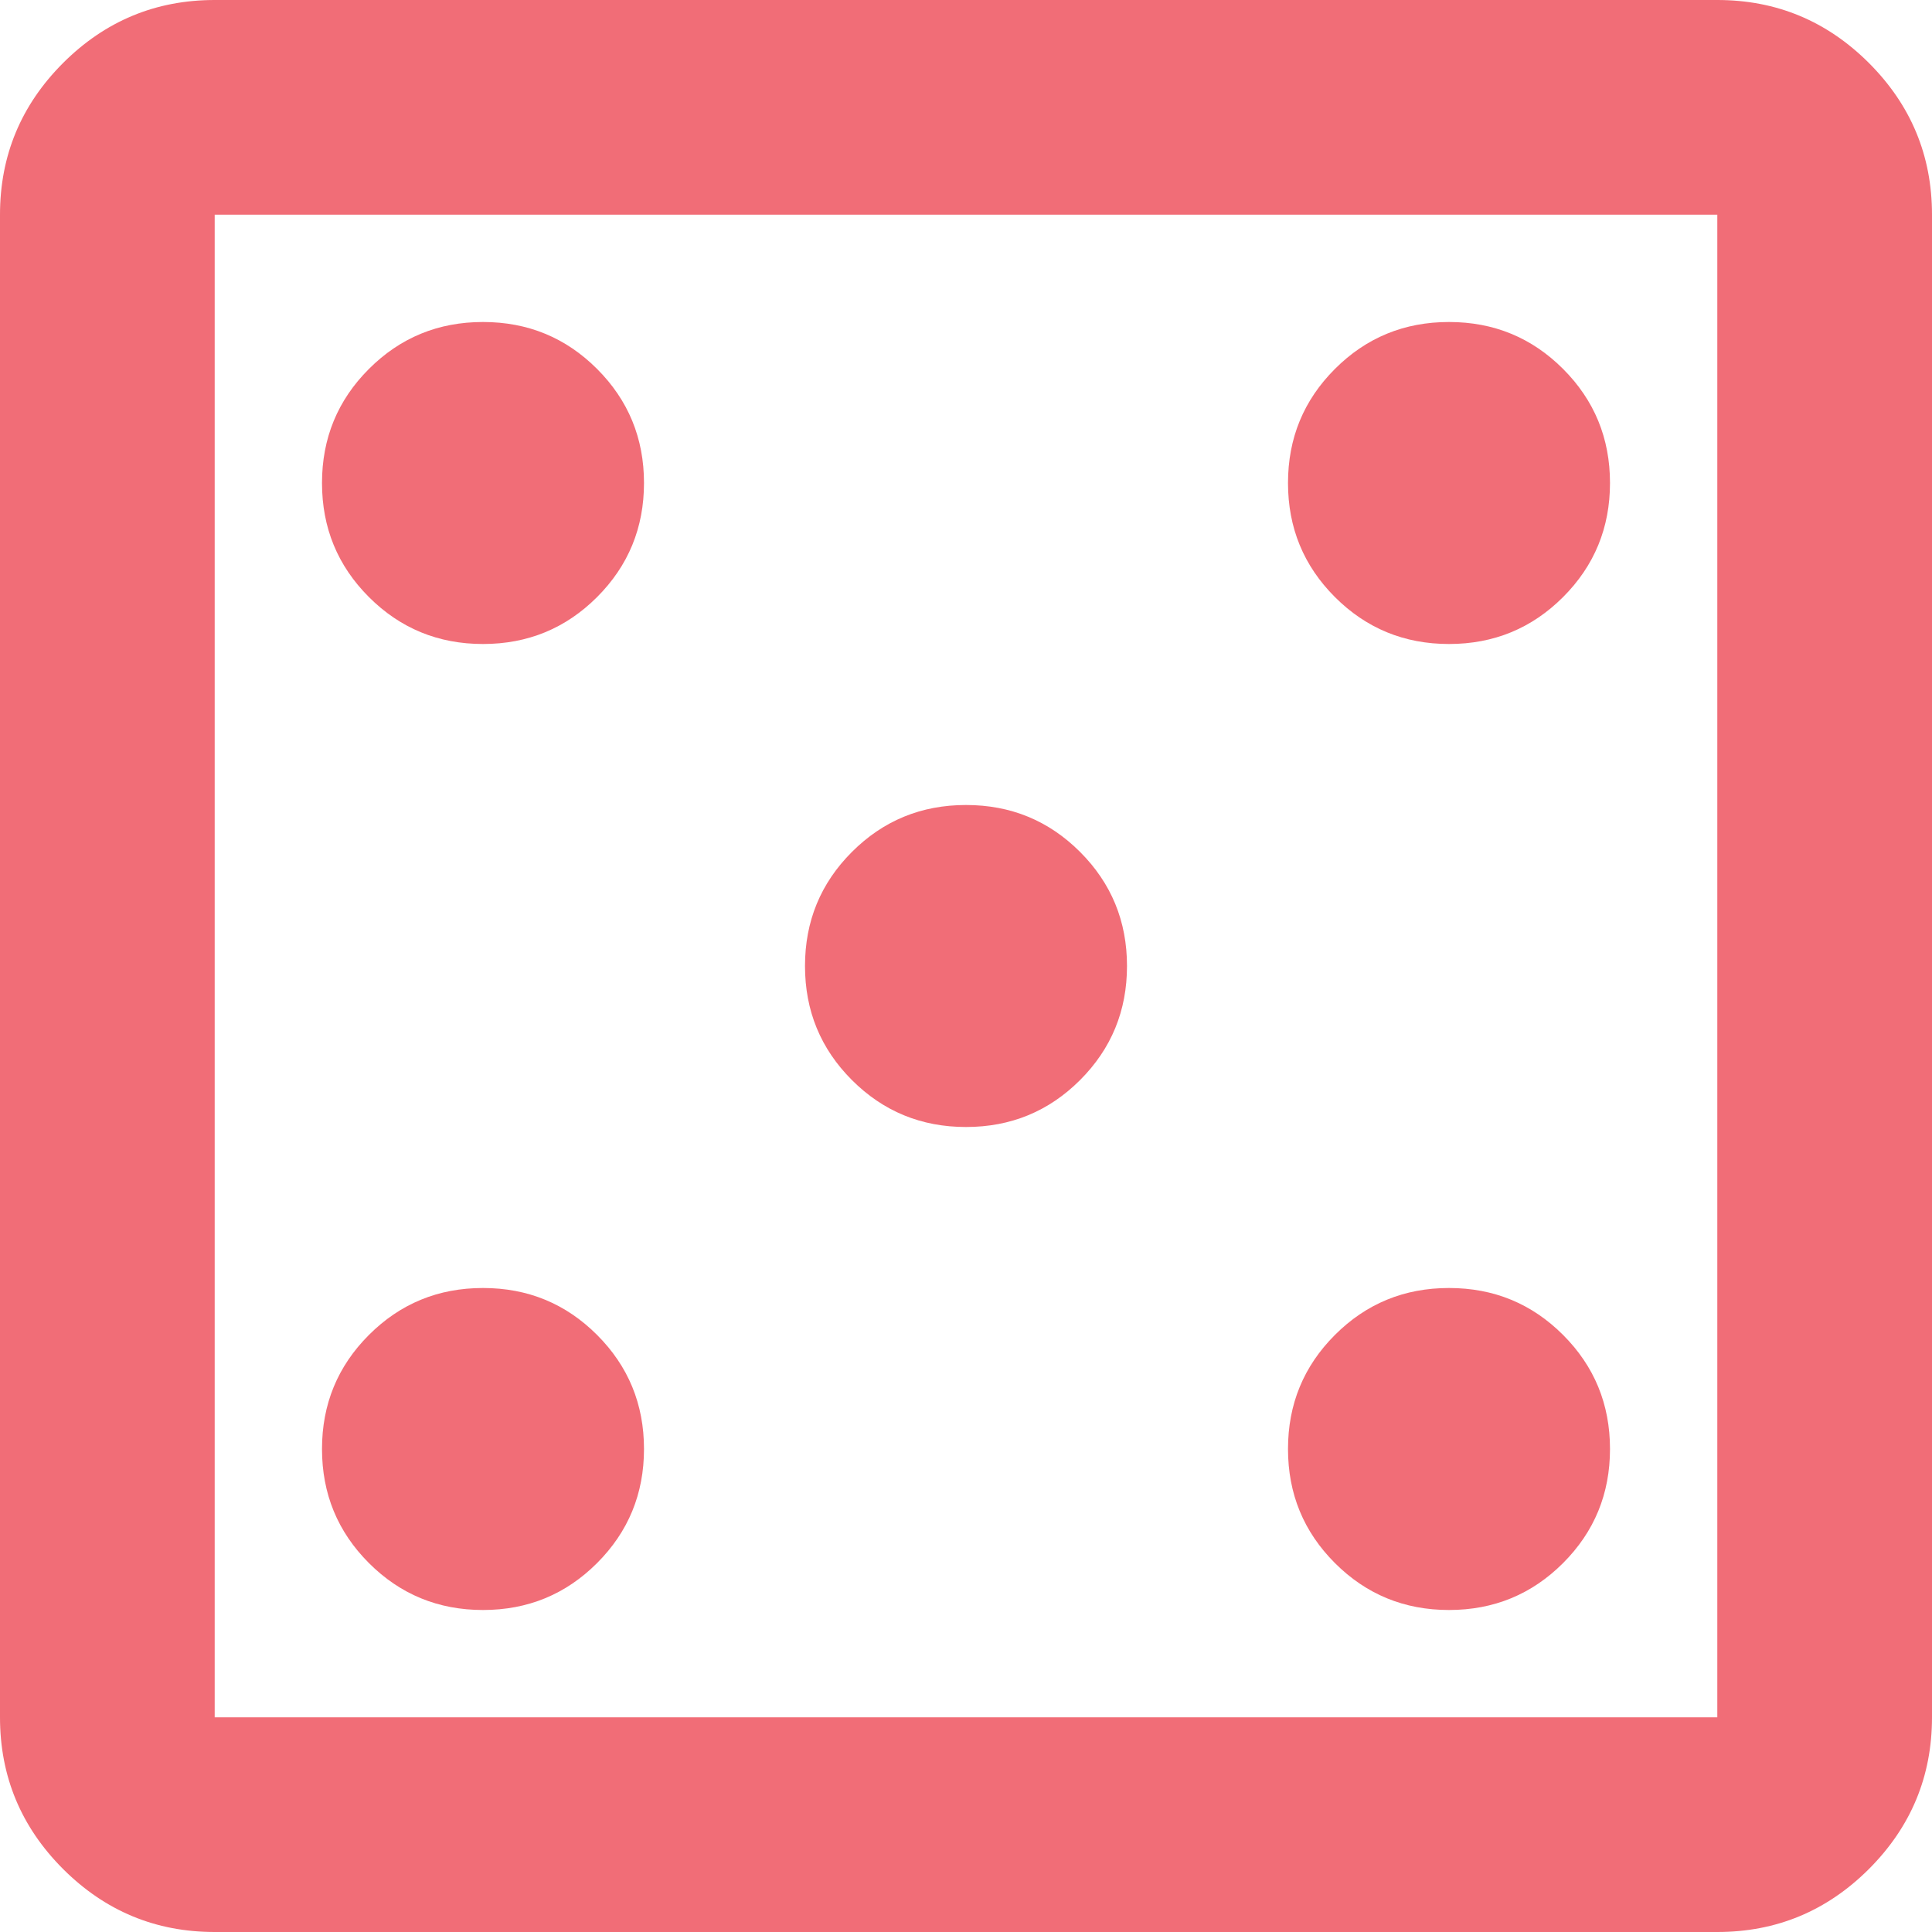<?xml version="1.0" encoding="utf-8"?>
<svg xmlns="http://www.w3.org/2000/svg" fill="none" height="100%" overflow="visible" preserveAspectRatio="none" style="display: block;" viewBox="0 0 24 24" width="100%">
<path d="M6 20C6.556 20 7.028 19.806 7.417 19.417C7.806 19.028 8 18.556 8 18C8 17.444 7.806 16.972 7.417 16.583C7.028 16.194 6.556 16 6 16C5.444 16 4.972 16.194 4.583 16.583C4.194 16.972 4 17.444 4 18C4 18.556 4.194 19.028 4.583 19.417C4.972 19.806 5.444 20 6 20ZM6 8C6.556 8 7.028 7.806 7.417 7.417C7.806 7.028 8 6.556 8 6C8 5.444 7.806 4.972 7.417 4.583C7.028 4.194 6.556 4 6 4C5.444 4 4.972 4.194 4.583 4.583C4.194 4.972 4 5.444 4 6C4 6.556 4.194 7.028 4.583 7.417C4.972 7.806 5.444 8 6 8ZM12 14C12.556 14 13.028 13.806 13.417 13.417C13.806 13.028 14 12.556 14 12C14 11.444 13.806 10.972 13.417 10.583C13.028 10.194 12.556 10 12 10C11.444 10 10.972 10.194 10.583 10.583C10.194 10.972 10 11.444 10 12C10 12.556 10.194 13.028 10.583 13.417C10.972 13.806 11.444 14 12 14ZM18 20C18.556 20 19.028 19.806 19.417 19.417C19.806 19.028 20 18.556 20 18C20 17.444 19.806 16.972 19.417 16.583C19.028 16.194 18.556 16 18 16C17.444 16 16.972 16.194 16.583 16.583C16.194 16.972 16 17.444 16 18C16 18.556 16.194 19.028 16.583 19.417C16.972 19.806 17.444 20 18 20ZM18 8C18.556 8 19.028 7.806 19.417 7.417C19.806 7.028 20 6.556 20 6C20 5.444 19.806 4.972 19.417 4.583C19.028 4.194 18.556 4 18 4C17.444 4 16.972 4.194 16.583 4.583C16.194 4.972 16 5.444 16 6C16 6.556 16.194 7.028 16.583 7.417C16.972 7.806 17.444 8 18 8ZM2.667 24C1.933 24 1.306 23.739 0.783 23.217C0.261 22.694 0 22.067 0 21.333V2.667C0 1.933 0.261 1.306 0.783 0.783C1.306 0.261 1.933 0 2.667 0H21.333C22.067 0 22.694 0.261 23.217 0.783C23.739 1.306 24 1.933 24 2.667V21.333C24 22.067 23.739 22.694 23.217 23.217C22.694 23.739 22.067 24 21.333 24H2.667ZM2.667 21.333H21.333V2.667H2.667V21.333Z" fill="#F16D77" id="Vector"/>
</svg>